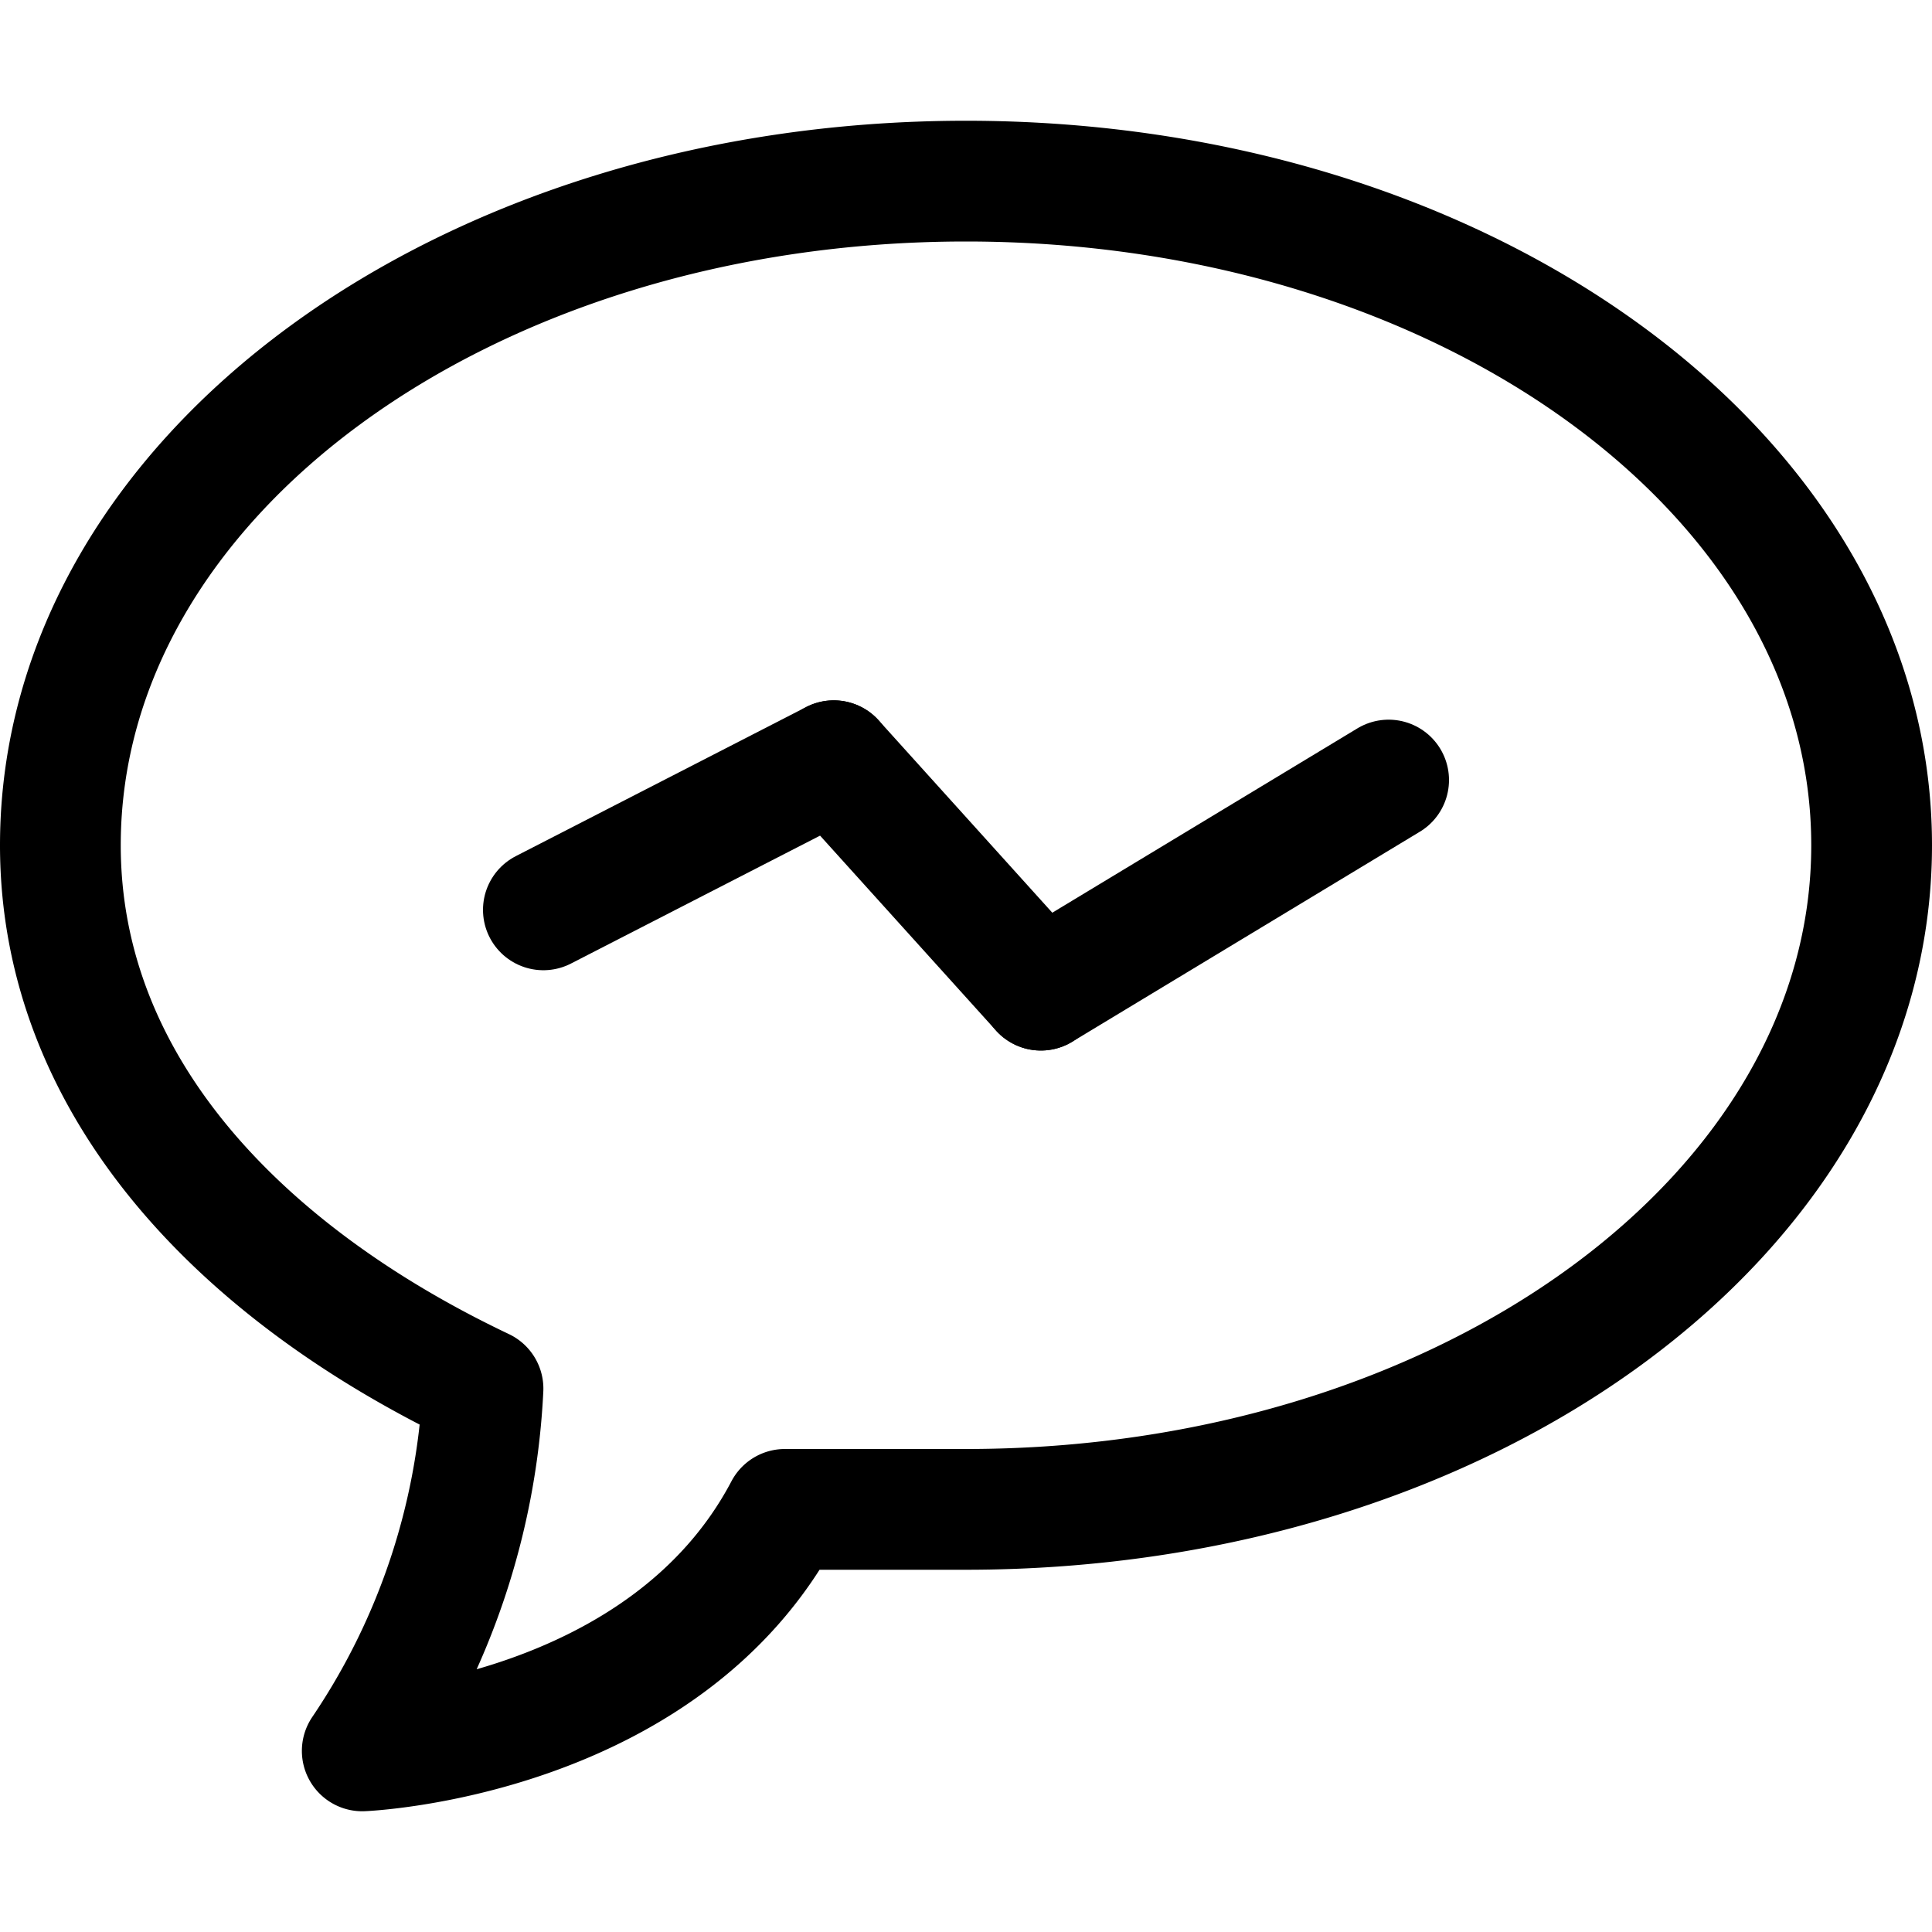 <svg id="Layer_1" data-name="Layer 1" xmlns="http://www.w3.org/2000/svg" viewBox="0 0 32 32"><defs><style>.cls-1{fill:none;stroke:#000;stroke-linecap:round;stroke-linejoin:round;stroke-width:2px;}</style></defs><title>TK_ikon_Energirådgiving</title><line class="cls-1" x1="9" y1="15.07" x2="13.81" y2="12.6"/><line class="cls-1" x1="17.24" y1="16.4" x2="23" y2="12.92"/><line class="cls-1" x1="17.24" y1="16.4" x2="13.81" y2="12.6"/><path class="cls-1" d="M16,3C7.7,3,1,7.9,1,14c0,4,3,7.1,7,9H8a11.71,11.71,0,0,1-2,6s5-.2,7-4h3c8.3,0,15-4.9,15-11S24.3,3,16,3Z"/></svg>